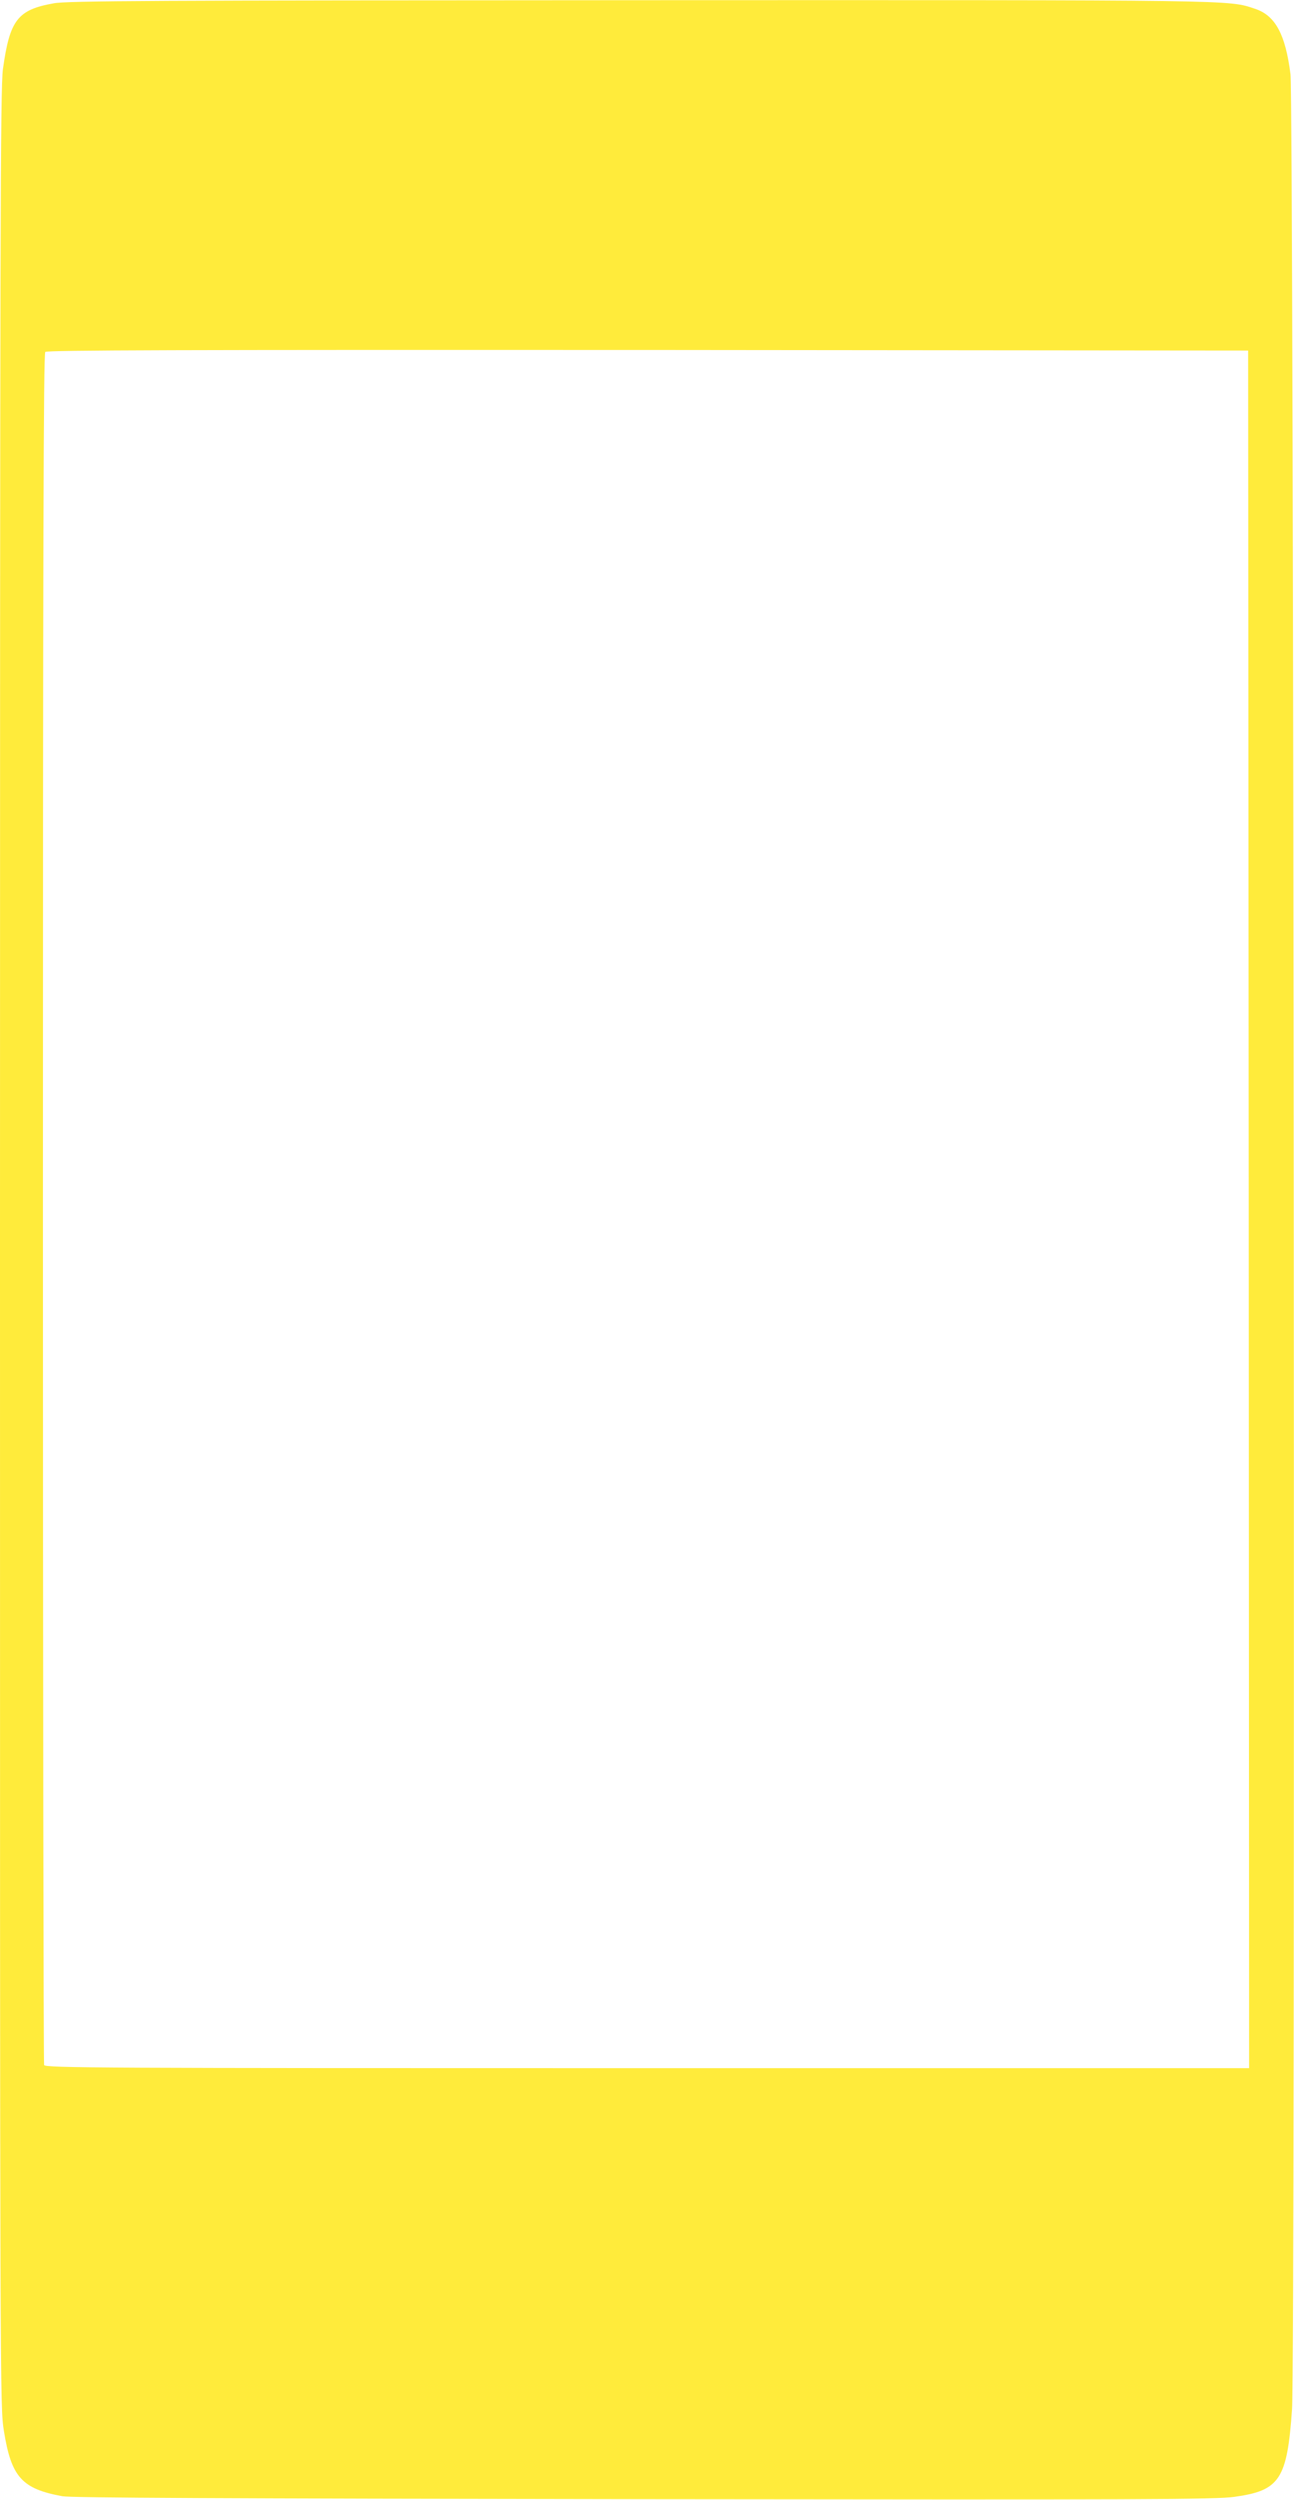 <?xml version="1.0" standalone="no"?>
<!DOCTYPE svg PUBLIC "-//W3C//DTD SVG 20010904//EN"
 "http://www.w3.org/TR/2001/REC-SVG-20010904/DTD/svg10.dtd">
<svg version="1.0" xmlns="http://www.w3.org/2000/svg"
 width="663pt" height="1280pt" viewBox="0 0 663 1280"
 preserveAspectRatio="xMidYMid meet">
<g transform="translate(0,1280) scale(0.1,-0.1)"
fill="#ffeb3b" stroke="none">
<path d="M275 12783 c-185 -33 -225 -85 -260 -337 -13 -97 -15 -791 -15 -6038
0 -5905 0 -5929 20 -6056 38 -236 92 -296 300 -334 49 -8 796 -12 2980 -15
2567 -3 2928 -2 3025 12 232 32 270 89 295 450 17 238 9 11822 -8 11955 -26
205 -78 301 -182 335 -138 46 -59 45 -3155 44 -2491 -1 -2932 -3 -3000 -16z
m6123 -6175 l2 -4398 -3084 0 c-2803 0 -3084 1 -3090 16 -3 9 -6 1983 -6 4388
0 3390 3 4375 12 4384 9 9 704 11 3088 10 l3075 -3 3 -4397z"/>
</g>
</svg>
